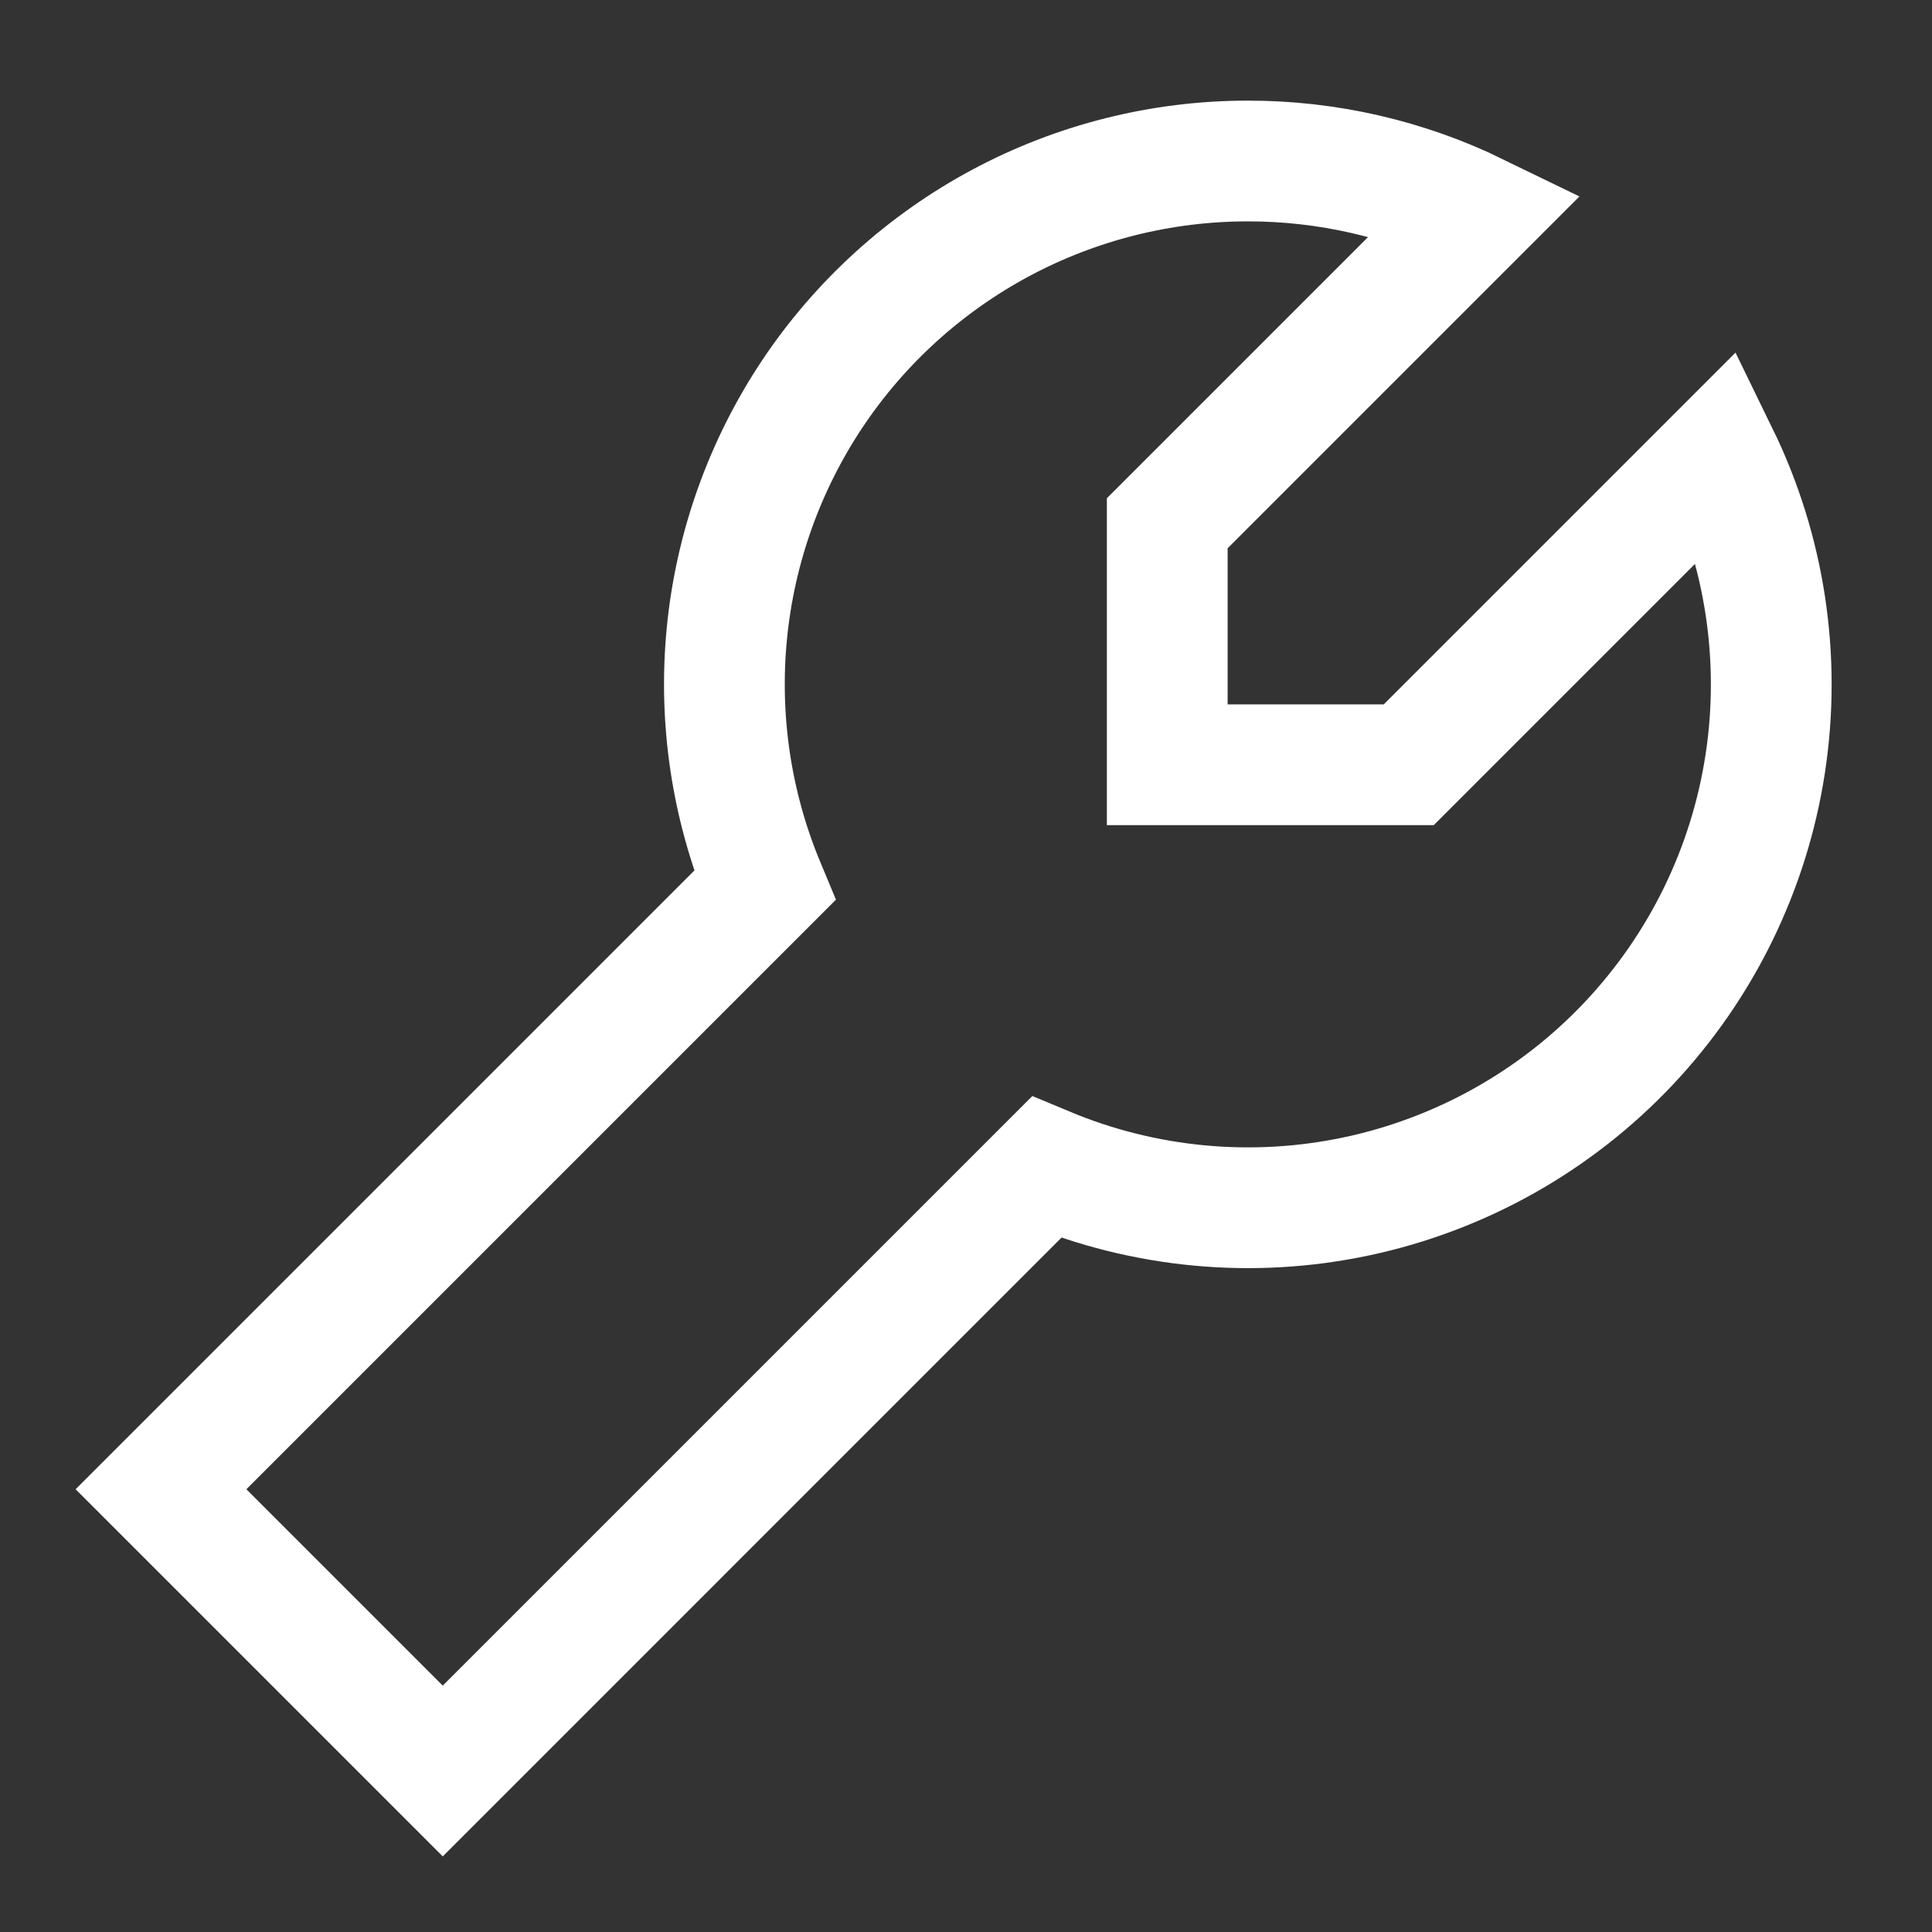 <svg width="24" height="24" viewBox="0 0 24 24" fill="none" xmlns="http://www.w3.org/2000/svg">
<rect x="0" y="0" width="24" height="24" fill="#333333" stroke="none"/>
<path d="M15.5 2C16.486 1.999 17.459 2.222 18.346 2.654L14.5 6.5V9.5H17.5L21.346 5.654C21.925 6.841 22.128 8.177 21.929 9.483C21.73 10.789 21.138 12.003 20.231 12.964C19.325 13.924 18.147 14.586 16.855 14.861C15.563 15.136 14.218 15.01 12.999 14.501L5.5 22L2 18.5L9.499 11.001C9.087 10.013 8.926 8.939 9.029 7.873C9.132 6.808 9.497 5.785 10.09 4.894C10.684 4.004 11.489 3.274 12.432 2.769C13.376 2.264 14.43 2 15.5 2Z" stroke="white" stroke-width="1.5"/>
</svg>

